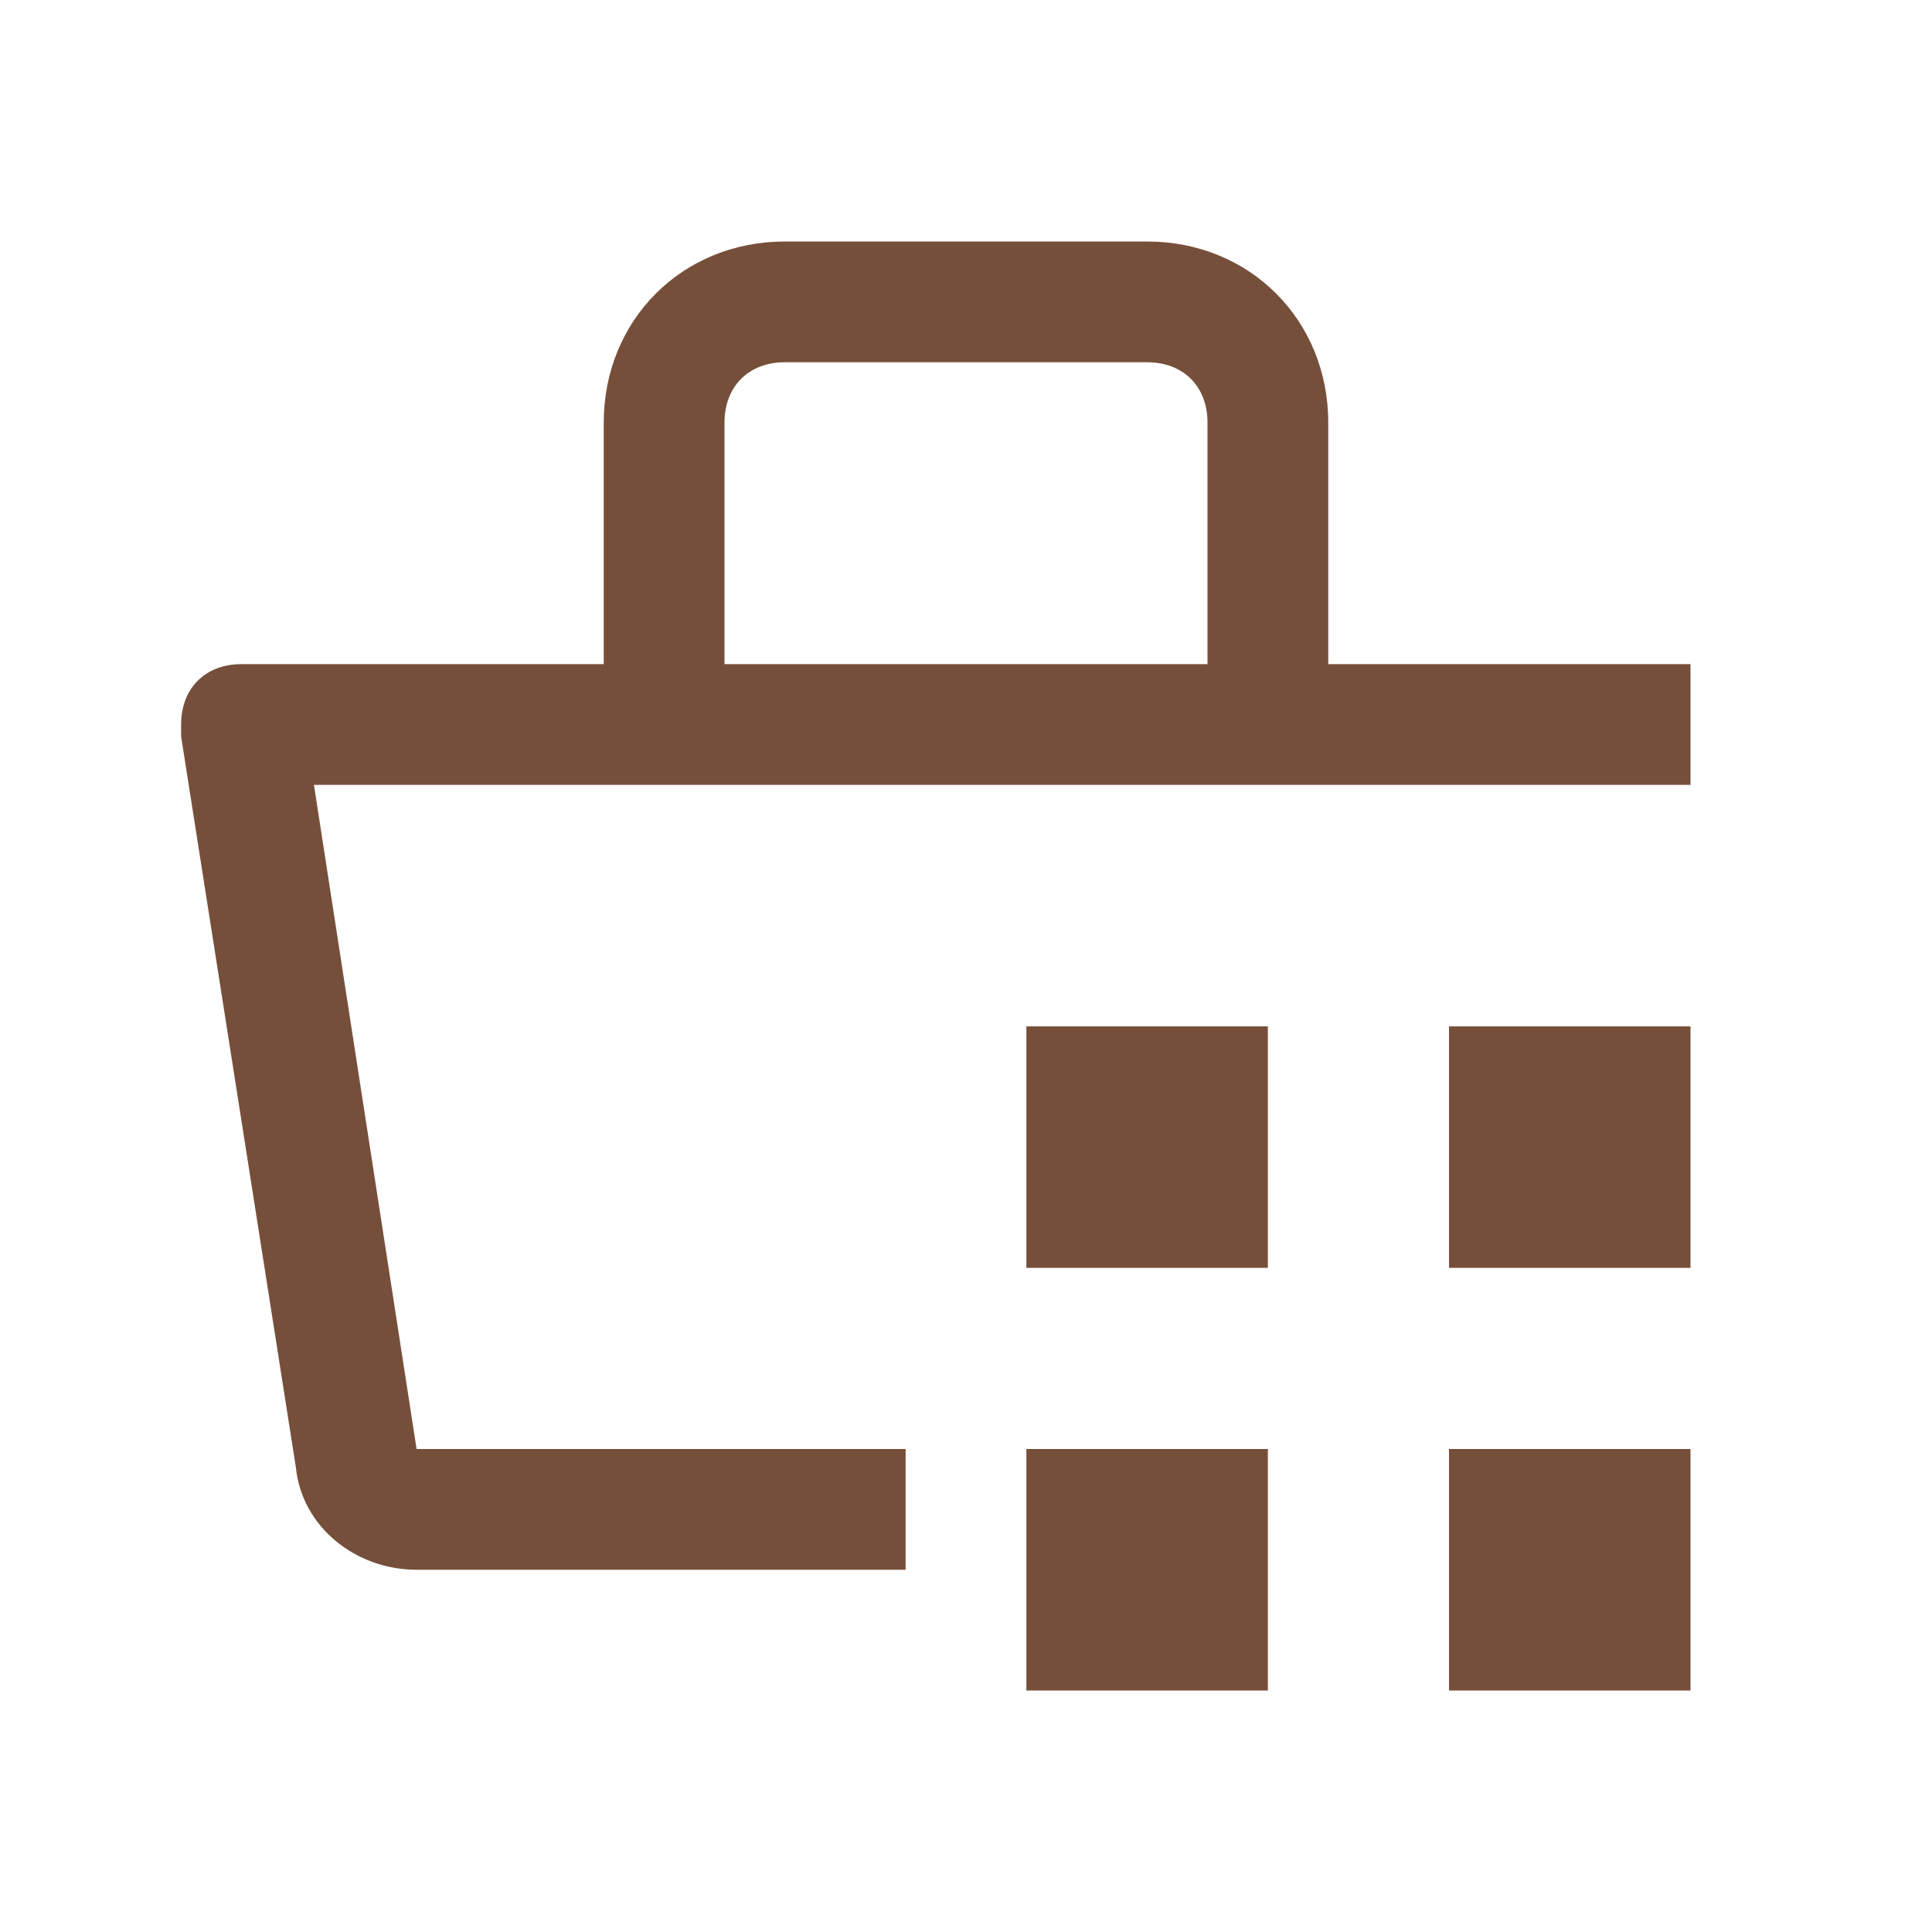 <svg width="48" height="48" viewBox="0 0 48 48" fill="none" xmlns="http://www.w3.org/2000/svg">
<g id="shopping--catalog">
<path id="Vector" fill-rule="evenodd" clip-rule="evenodd" d="M33 16.5H42V19.5H7.8L10.35 36H22.5V39H10.35C8.85 39 7.5 37.95 7.35 36.45L4.5 18.3V18C4.5 17.1 5.1 16.5 6 16.5H15V10.5C15 7.95 16.95 6 19.5 6H28.5C31.05 6 33 7.95 33 10.5V16.5ZM19.5 9C18.6 9 18 9.6 18 10.5V16.5H30V10.5C30 9.6 29.4 9 28.5 9H19.5ZM25.5 31.5V25.5H31.5V31.5H25.5ZM42 36H36V42H42V36ZM42 25.5H36V31.5H42V25.5ZM31.5 36H25.5V42H31.5V36Z" fill="#764F3A"/>
</g>
</svg>
